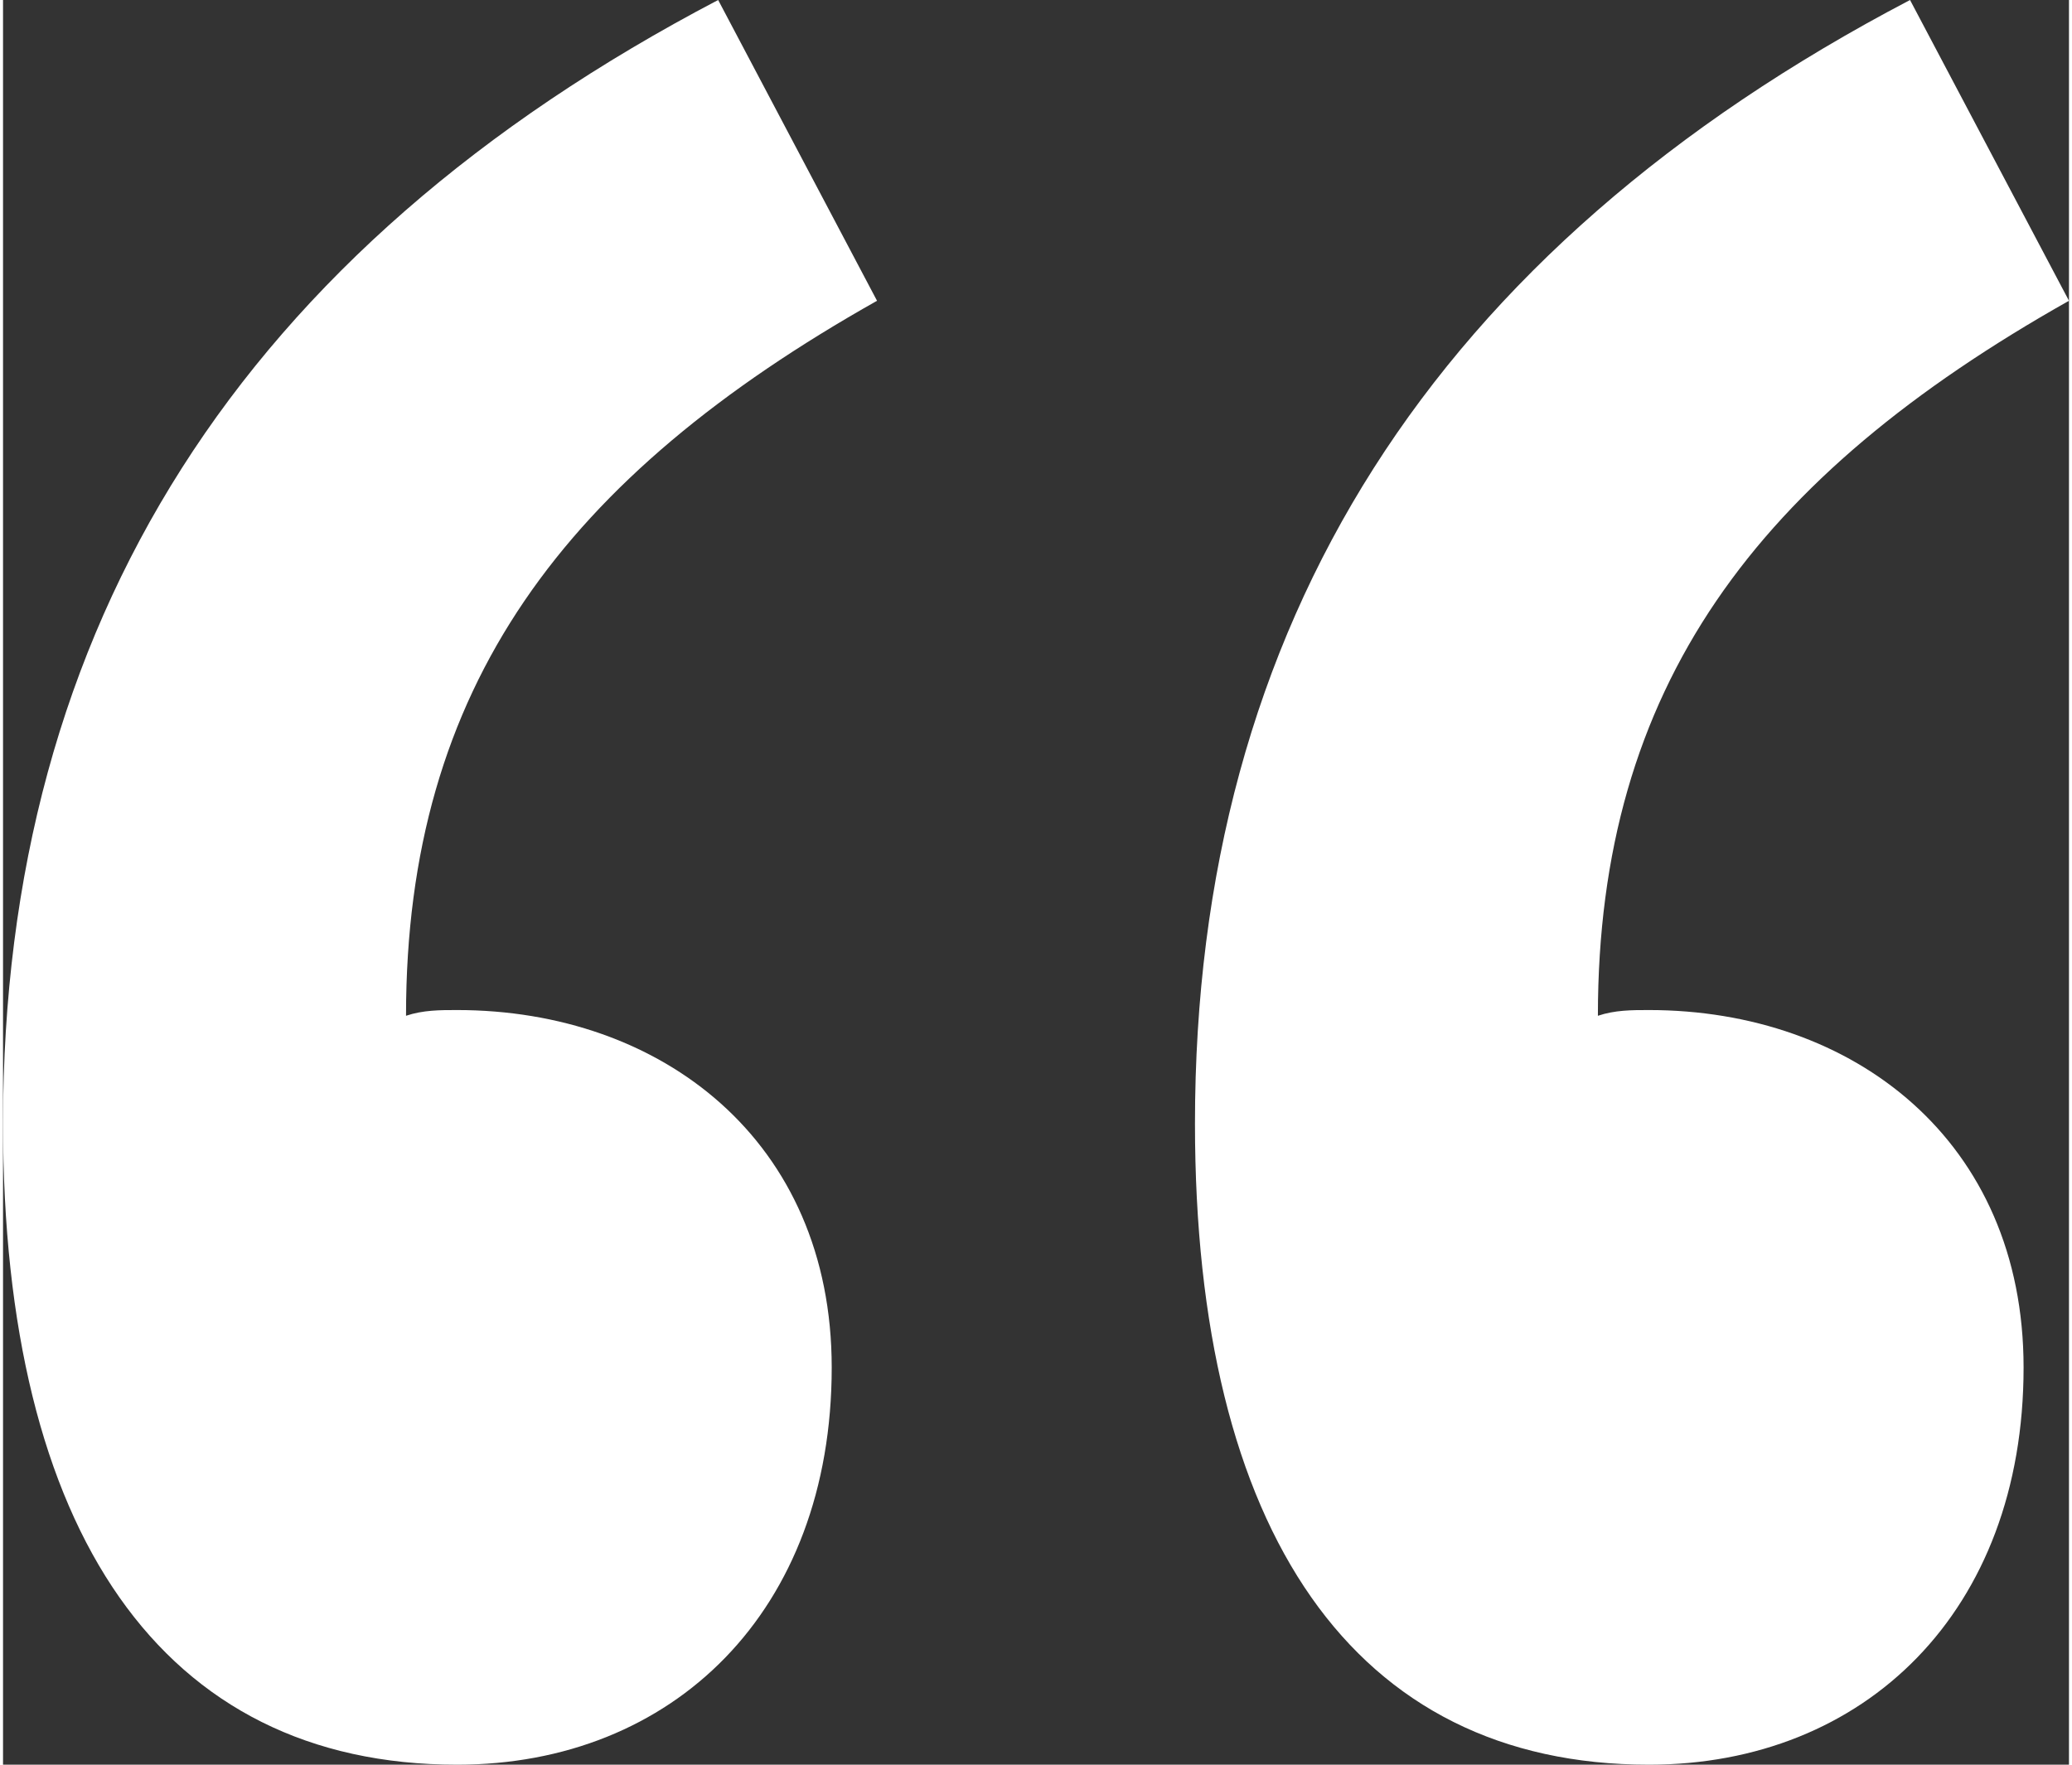 <?xml version="1.0" encoding="UTF-8"?><svg xmlns="http://www.w3.org/2000/svg" id="Isolation_Mode66bad47f5e8c2" data-name="Isolation Mode" viewBox="0 0 270.37 230.99" aria-hidden="true" width="270px" height="230px">
  <rect x="0" y="0" width="270.37" height="230.99" fill="#333333" stroke="none"/>
  <defs><linearGradient class="cerosgradient" data-cerosgradient="true" id="CerosGradient_id0b419e6e1" gradientUnits="userSpaceOnUse" x1="50%" y1="100%" x2="50%" y2="0%"><stop offset="0%" stop-color="#d1d1d1"/><stop offset="100%" stop-color="#d1d1d1"/></linearGradient><linearGradient/>
    <style>
      .cls-1-66bad47f5e8c2{
        fill: #fff;
        stroke-width: 0px;
      }
    </style>
  </defs>
  <path class="cls-1-66bad47f5e8c2" d="M0,147.06C0,81.71,31.2,32.68,93.59,0l20.79,39.37c-40.85,23.03-61.64,50.51-61.64,93.59,2.23-.75,4.45-.75,6.68-.75,26.74,0,49.03,17.08,49.03,46.79,0,31.94-20.8,51.99-49.03,51.99C20.8,230.99,0,200.54,0,147.06ZM155.99,147.06c0-65.36,31.19-114.38,93.58-147.06l20.8,39.37c-40.86,23.03-61.65,50.51-61.65,93.59,2.23-.75,4.45-.75,6.68-.75,26.74,0,49.03,17.08,49.03,46.79,0,31.94-20.8,51.99-49.03,51.99-38.62,0-59.41-30.45-59.41-83.93Z"/>
</svg>